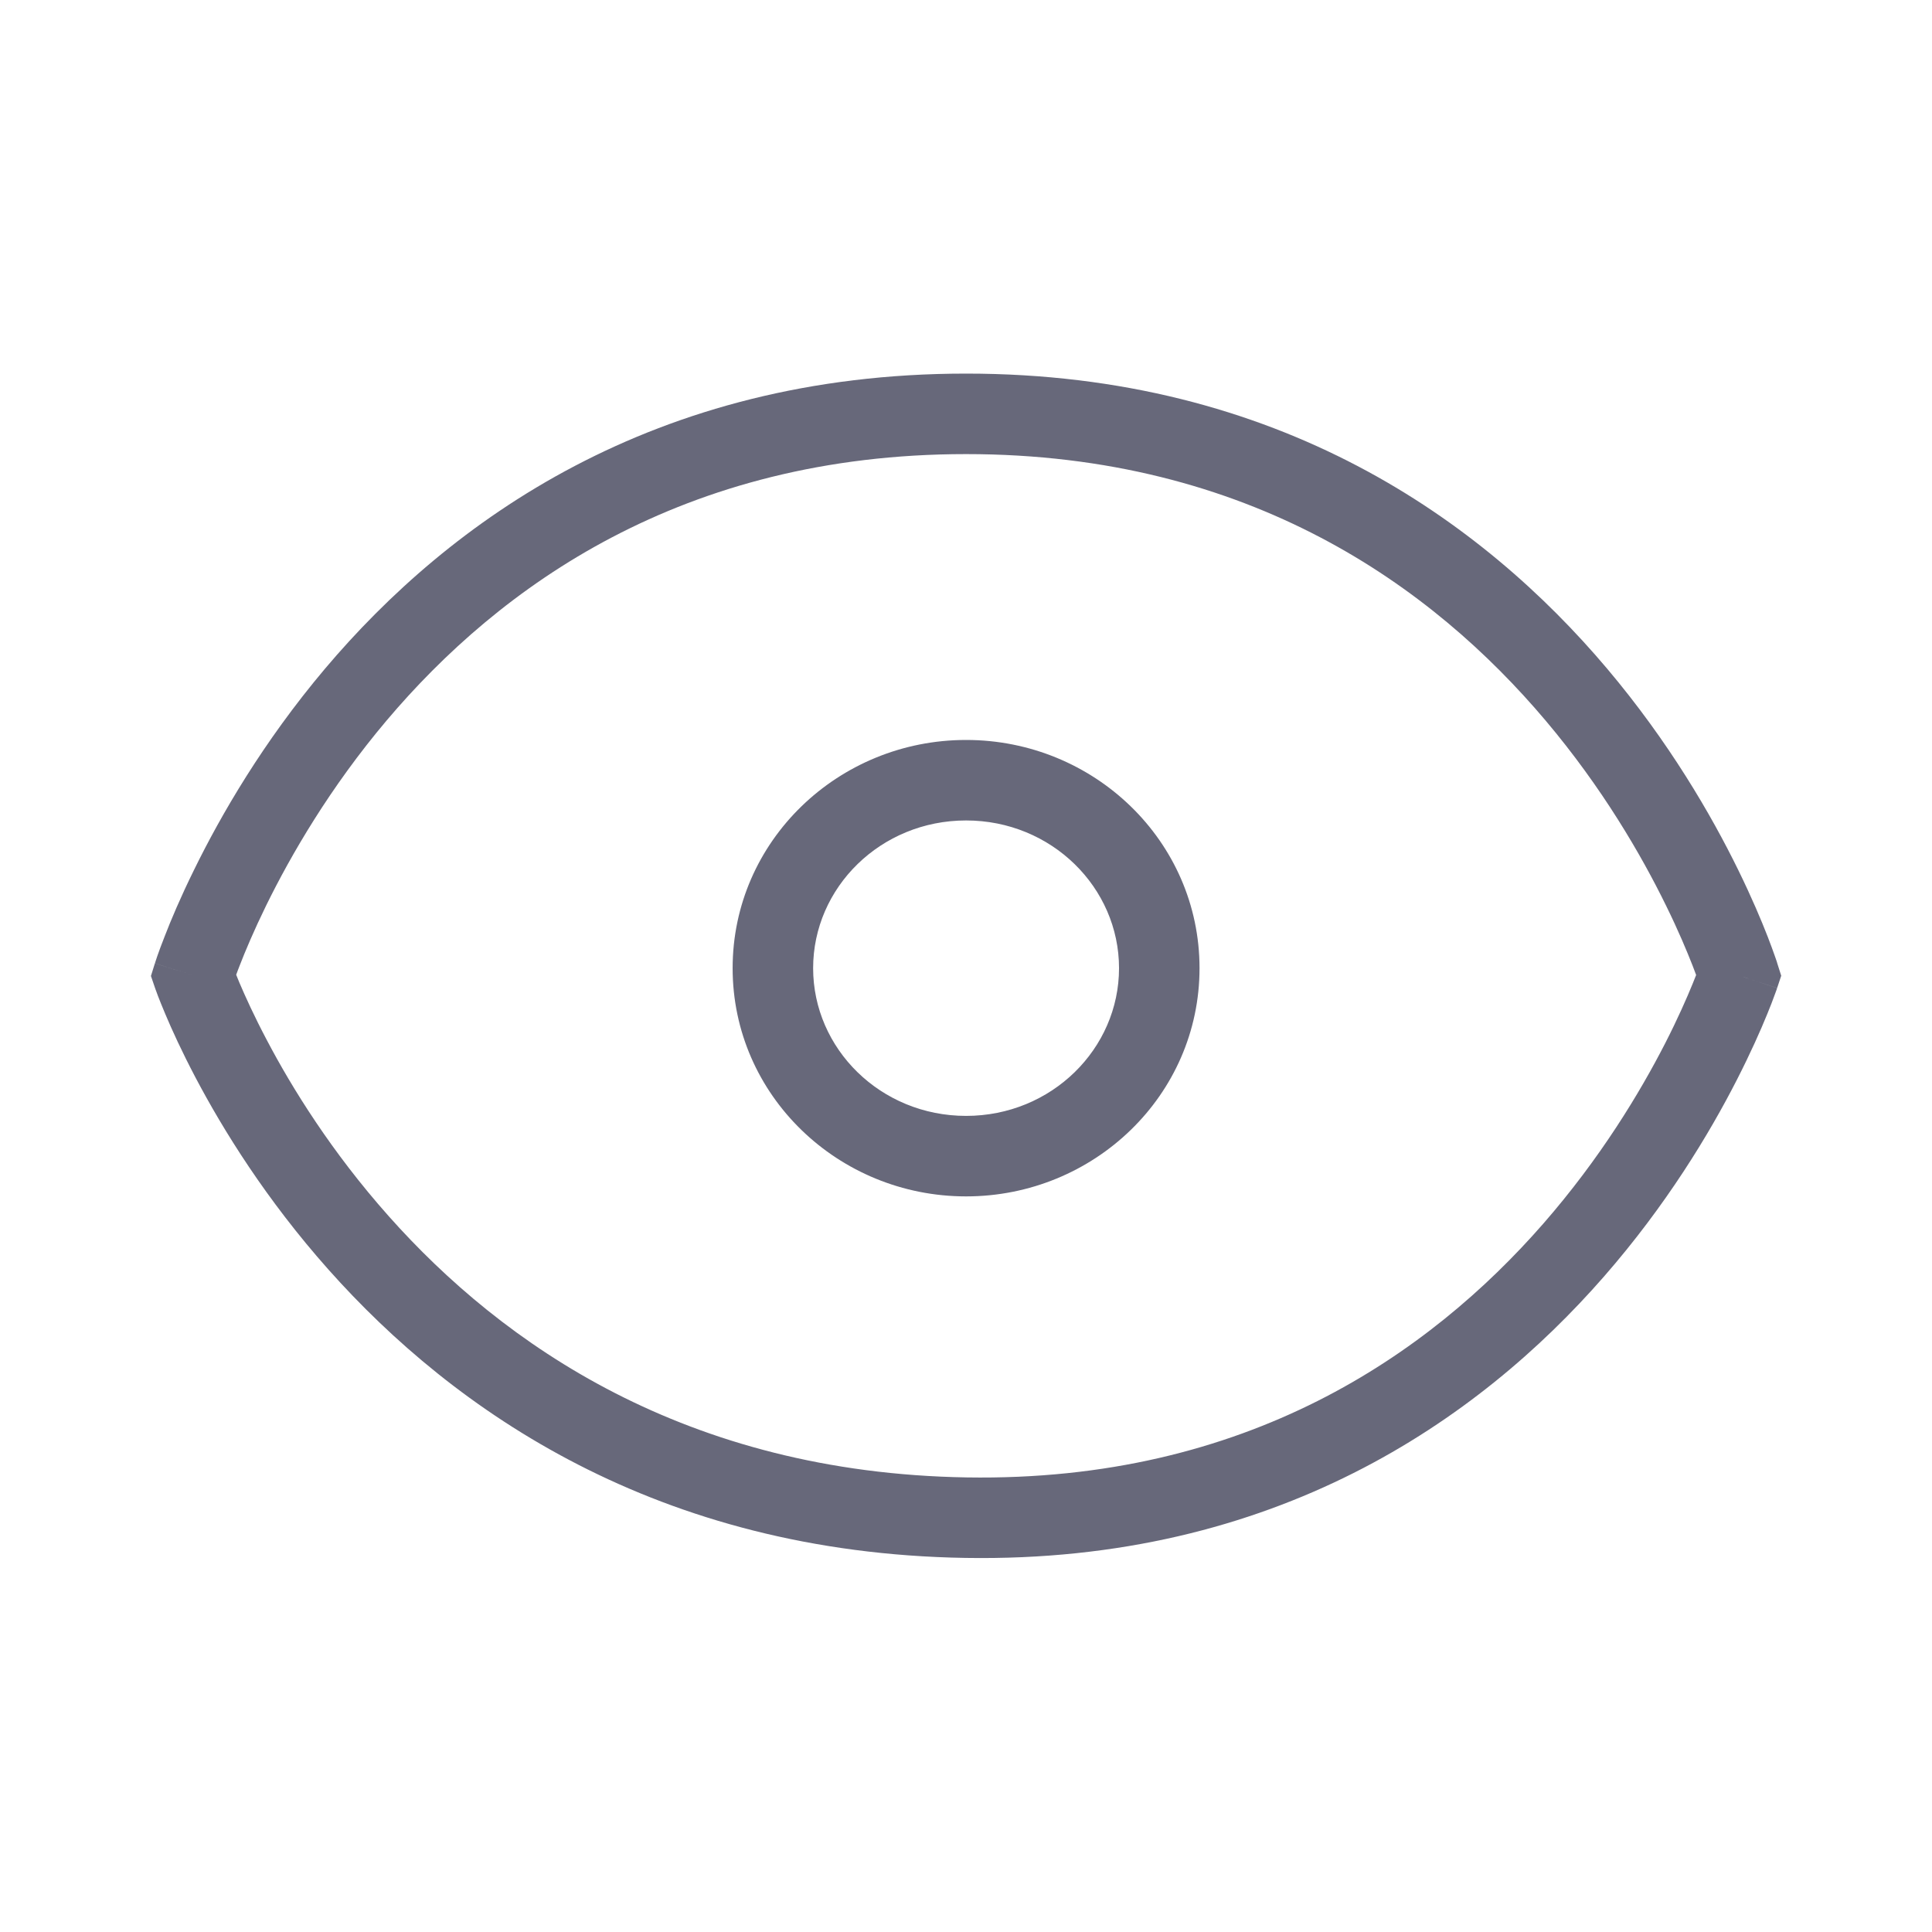 <svg width="24" height="24" viewBox="0 0 24 24" fill="none" xmlns="http://www.w3.org/2000/svg">
<path fill-rule="evenodd" clip-rule="evenodd" d="M2.934 12.109C2.945 12.138 2.959 12.171 2.974 12.207C3.046 12.376 3.157 12.622 3.314 12.919C3.627 13.515 4.119 14.31 4.829 15.108C6.242 16.697 8.518 18.296 12.009 18.353C15.49 18.41 17.759 16.817 19.171 15.201C19.88 14.389 20.372 13.572 20.686 12.959C20.843 12.652 20.954 12.398 21.026 12.222C21.043 12.181 21.058 12.144 21.07 12.112C21.058 12.079 21.044 12.041 21.027 11.998C20.957 11.819 20.849 11.56 20.695 11.247C20.388 10.62 19.904 9.785 19.2 8.951C17.798 7.291 15.528 5.641 12.001 5.641C8.474 5.641 6.205 7.291 4.802 8.951C4.098 9.785 3.615 10.62 3.307 11.247C3.154 11.56 3.045 11.819 2.976 11.998C2.959 12.04 2.946 12.077 2.934 12.109ZM21.601 12.117C22.078 11.967 22.078 11.967 22.078 11.967L22.077 11.964L22.076 11.959L22.07 11.94C22.064 11.924 22.057 11.902 22.047 11.874C22.027 11.817 21.998 11.737 21.959 11.636C21.88 11.433 21.76 11.148 21.593 10.807C21.259 10.125 20.733 9.217 19.964 8.306C18.42 6.478 15.89 4.641 12.001 4.641C8.113 4.641 5.583 6.478 4.038 8.306C3.269 9.217 2.744 10.125 2.41 10.807C2.242 11.148 2.122 11.433 2.044 11.636C2.004 11.737 1.975 11.817 1.955 11.874C1.946 11.902 1.938 11.924 1.933 11.94L1.927 11.959L1.925 11.964L1.924 11.966C1.924 11.966 1.924 11.967 2.401 12.117L1.924 11.967L1.875 12.124L1.928 12.279L2.401 12.117C1.928 12.279 1.928 12.279 1.928 12.279L1.929 12.281L1.93 12.283L1.931 12.288L1.938 12.306C1.943 12.321 1.951 12.342 1.961 12.369C1.982 12.423 2.012 12.499 2.053 12.596C2.134 12.789 2.258 13.061 2.429 13.386C2.771 14.035 3.306 14.901 4.081 15.772C5.637 17.521 8.162 19.291 11.993 19.353C15.835 19.416 18.367 17.641 19.924 15.859C20.699 14.972 21.235 14.082 21.576 13.414C21.747 13.079 21.871 12.799 21.952 12.6C21.993 12.501 22.023 12.422 22.043 12.366C22.053 12.339 22.061 12.317 22.067 12.301L22.073 12.283L22.075 12.277L22.075 12.275C22.076 12.275 22.076 12.274 21.601 12.117ZM21.601 12.117L22.076 12.274L22.127 12.121L22.078 11.967L21.601 12.117ZM12.001 10.192C10.939 10.192 10.101 11.026 10.101 12.027C10.101 13.028 10.939 13.862 12.001 13.862C13.063 13.862 13.901 13.028 13.901 12.027C13.901 11.026 13.063 10.192 12.001 10.192ZM9.101 12.027C9.101 10.448 10.413 9.192 12.001 9.192C13.59 9.192 14.901 10.448 14.901 12.027C14.901 13.606 13.59 14.862 12.001 14.862C10.413 14.862 9.101 13.606 9.101 12.027Z" fill="#67687A"/>
</svg>